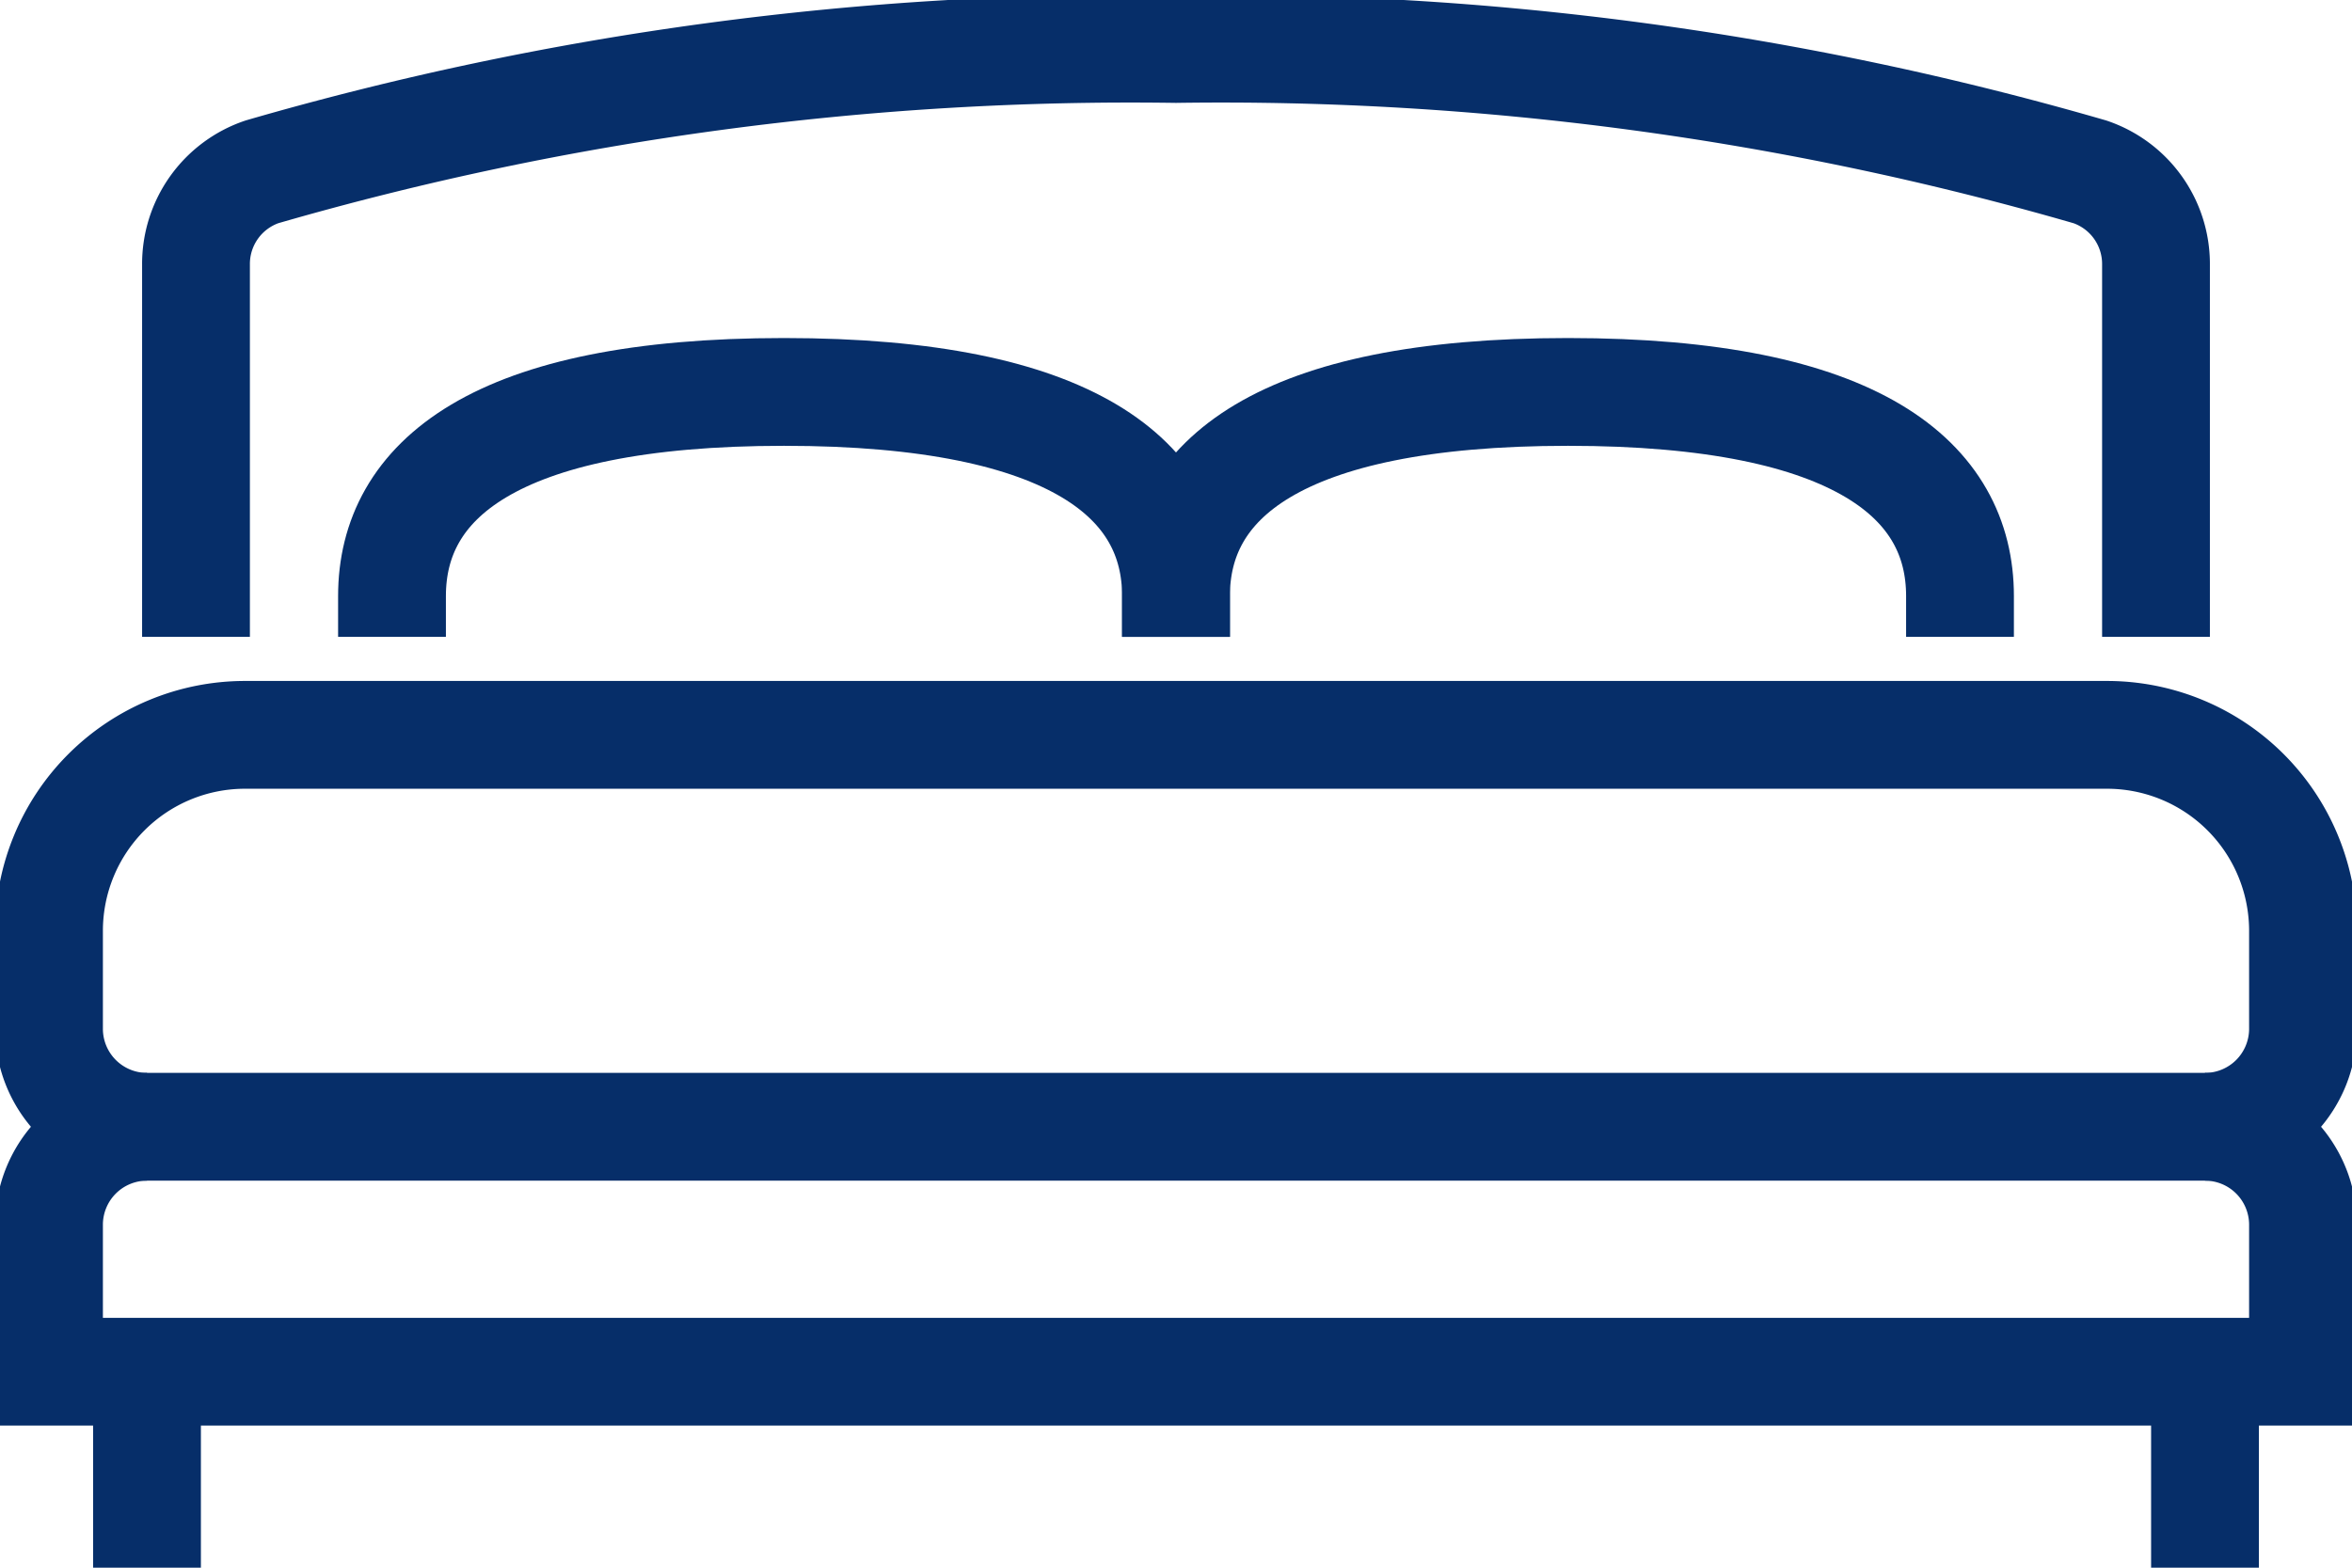 <?xml version="1.0" encoding="UTF-8"?> <svg xmlns="http://www.w3.org/2000/svg" xmlns:xlink="http://www.w3.org/1999/xlink" id="Group_38" data-name="Group 38" width="48" height="32" viewBox="0 0 48 32"><defs><clipPath id="clip-path"><rect id="Rectangle_17" data-name="Rectangle 17" width="48" height="32" fill="none" stroke="#062e69" stroke-width="2.2"></rect></clipPath></defs><g id="Group_37" data-name="Group 37" clip-path="url(#clip-path)"><path id="Path_119" data-name="Path 119" d="M24,13v-.833C24,9.823,21.944,8,16,8S8,9.823,8,12.167V13" fill="none" stroke="#062e69" stroke-miterlimit="10" stroke-width="2.2"></path><path id="Path_120" data-name="Path 120" d="M24,13v-.833C24,9.823,26.056,8,32,8s8,1.823,8,4.167V13" fill="none" stroke="#062e69" stroke-miterlimit="10" stroke-width="2.2"></path><path id="Path_121" data-name="Path 121" d="M47,21V19a4,4,0,0,0-4-4H5a4,4,0,0,0-4,4v2a2,2,0,0,0,2,2H45A2,2,0,0,0,47,21Z" fill="none" stroke="#062e69" stroke-miterlimit="10" stroke-width="2.2"></path><path id="Path_122" data-name="Path 122" d="M44,13V5.4a1.985,1.985,0,0,0-1.345-1.891A63.734,63.734,0,0,0,24,1,63.734,63.734,0,0,0,5.345,3.508,1.985,1.985,0,0,0,4,5.4V13" fill="none" stroke="#062e69" stroke-miterlimit="10" stroke-width="2.2"></path><path id="Path_123" data-name="Path 123" d="M45,23a2,2,0,0,1,2,2v3H1V25a2,2,0,0,1,2-2" fill="none" stroke="#062e69" stroke-miterlimit="10" stroke-width="2.2"></path><line id="Line_1" data-name="Line 1" y2="4" transform="translate(3 28)" fill="none" stroke="#062e69" stroke-miterlimit="10" stroke-width="2.2"></line><line id="Line_2" data-name="Line 2" y2="4" transform="translate(45 28)" fill="none" stroke="#062e69" stroke-miterlimit="10" stroke-width="2.2"></line></g></svg> 